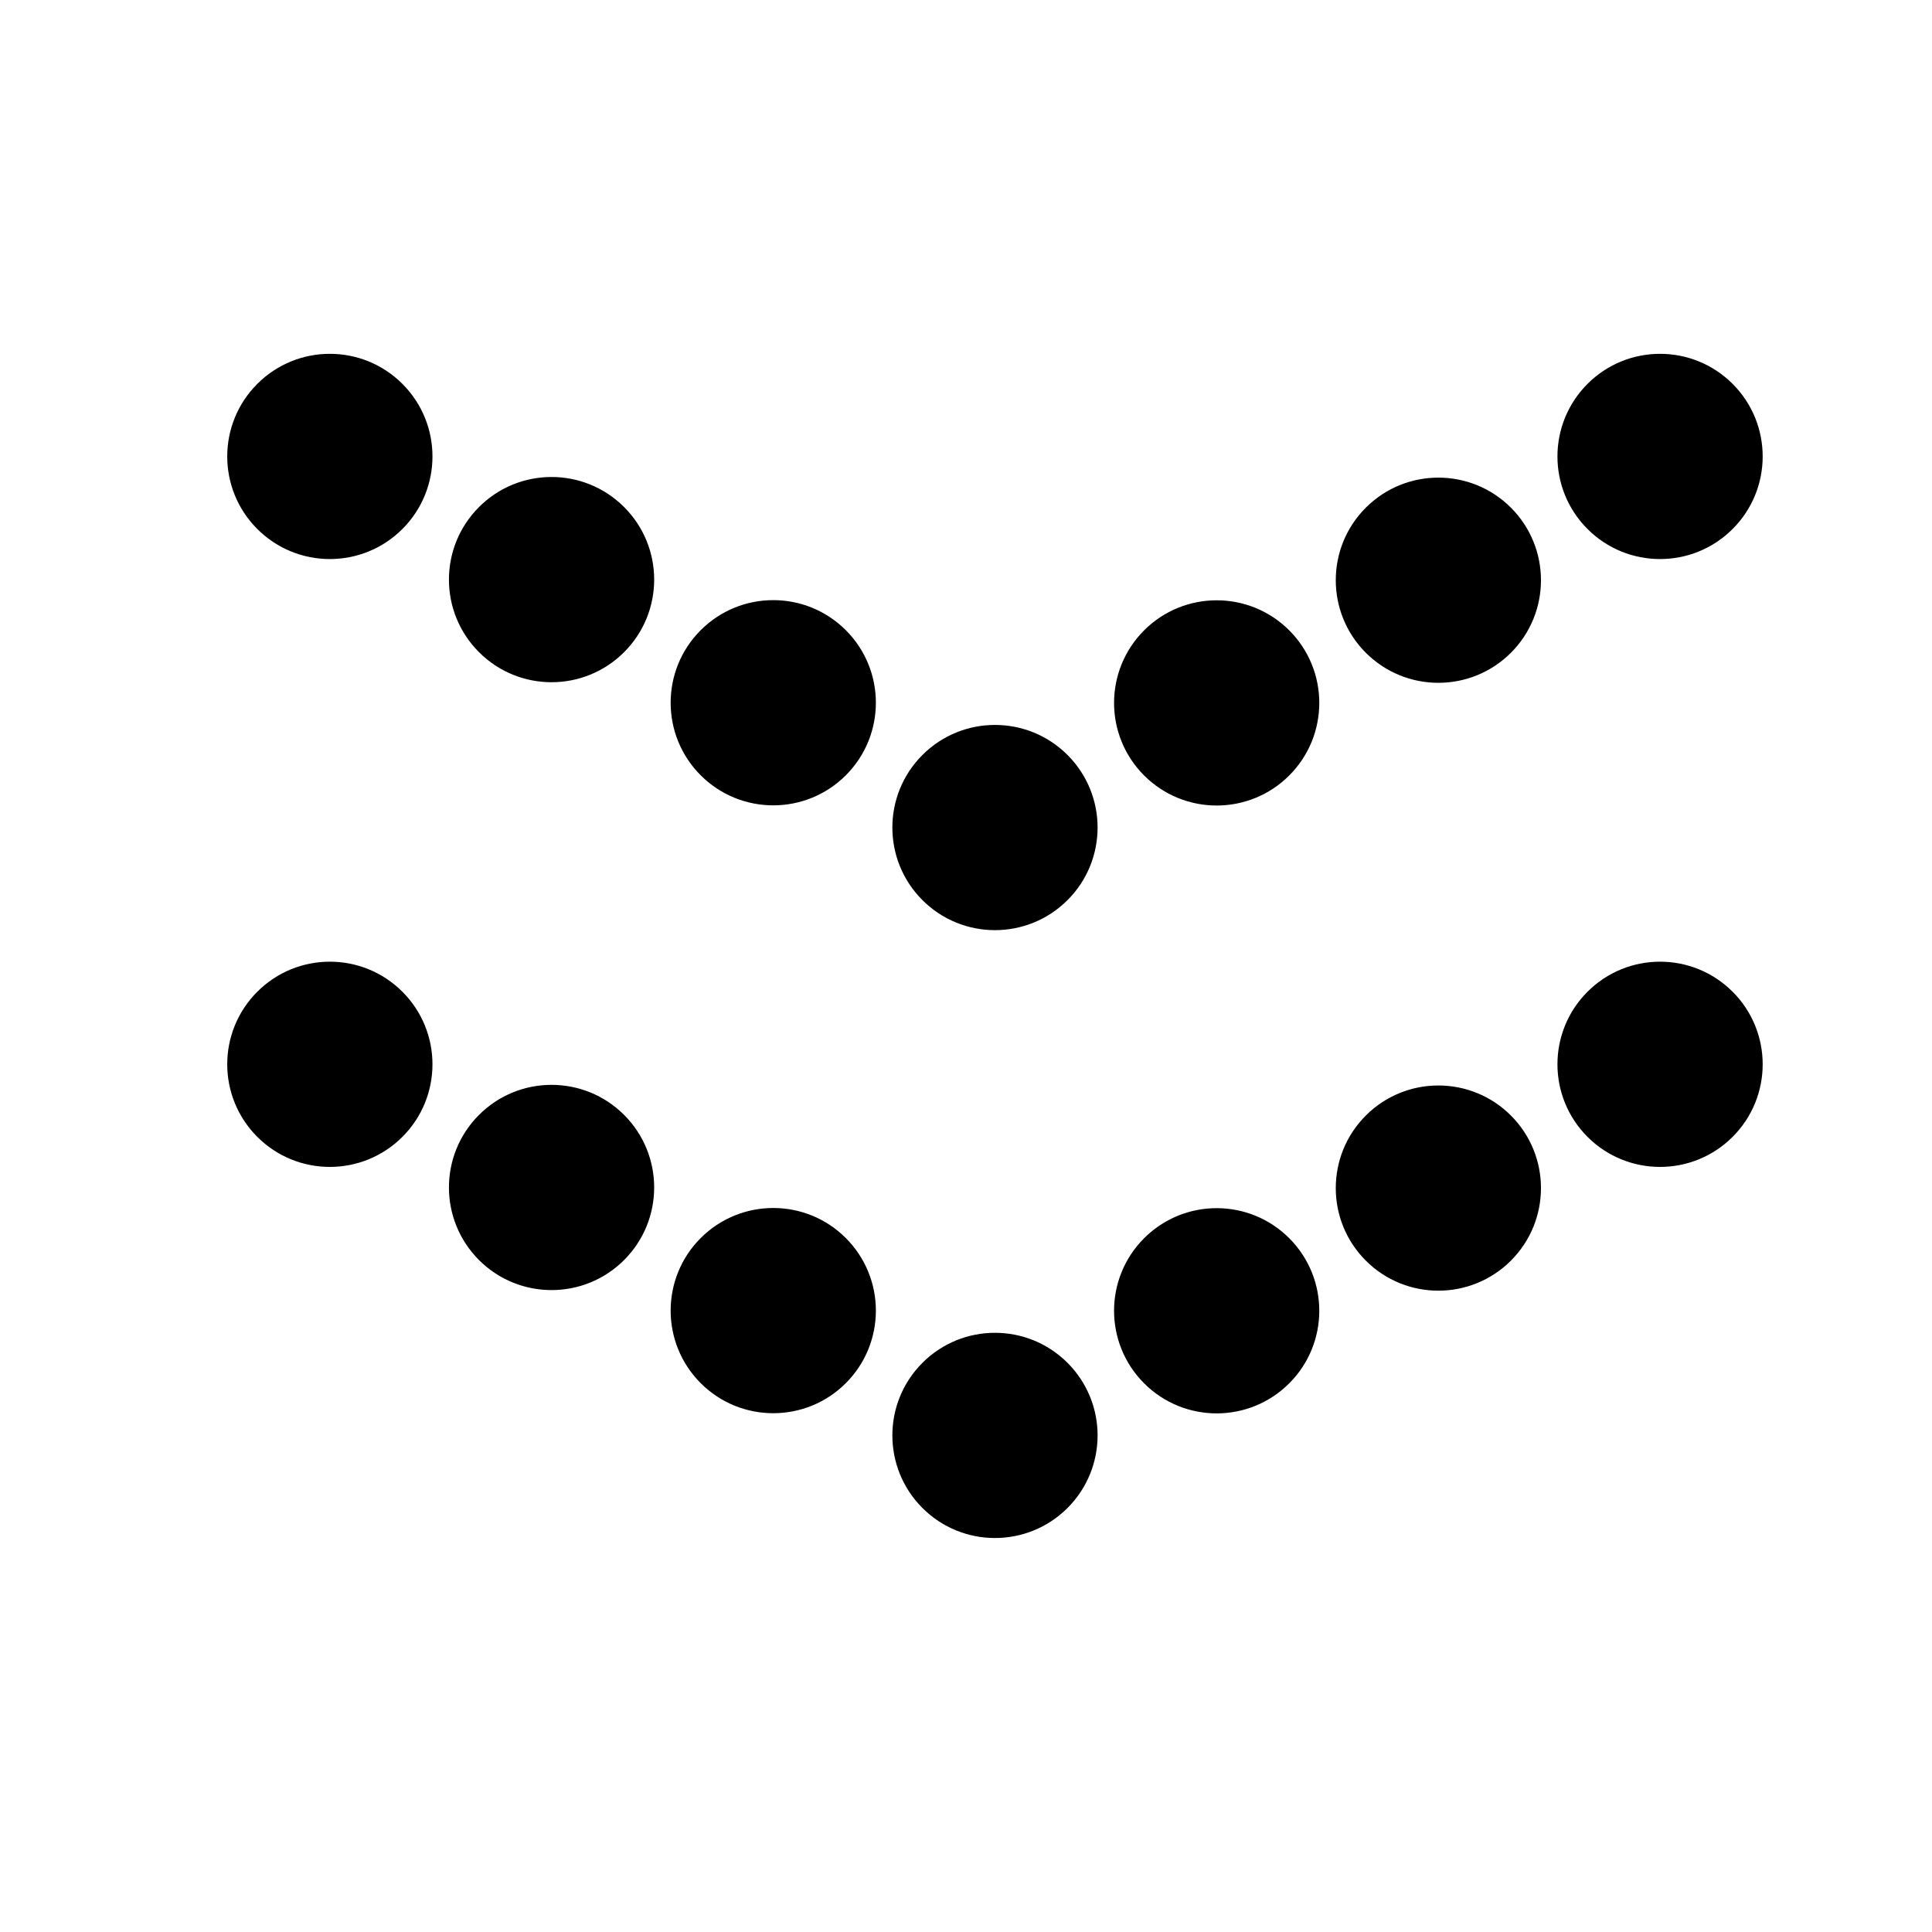 <?xml version="1.0" encoding="UTF-8"?>
<!-- Uploaded to: SVG Repo, www.svgrepo.com, Generator: SVG Repo Mixer Tools -->
<svg fill="#000000" width="800px" height="800px" version="1.1" viewBox="144 144 512 512" xmlns="http://www.w3.org/2000/svg">
 <g>
  <path d="m544.41 316.99c10.617-10.617 10.617-27.836 0-38.453-10.617-10.617-27.836-10.617-38.453 0-10.617 10.617-10.617 27.836 0 38.453 10.617 10.617 27.836 10.617 38.453 0zm-176.26 32.473c10.621-10.621 10.621-27.836 0-38.457-10.621-10.621-27.836-10.621-38.457 0-10.617 10.617-10.617 27.836 0 38.457 10.617 10.617 27.836 10.617 38.457 0zm117.51 0.043c10.621-10.621 10.617-27.836 0-38.457-10.617-10.617-27.836-10.621-38.457 0-10.621 10.621-10.617 27.836 0 38.457 10.621 10.621 27.836 10.621 38.457 0zm-58.754 33.031c10.621-10.621 10.621-27.836 0-38.457-10.621-10.621-27.836-10.621-38.457 0-10.617 10.617-10.617 27.836 0 38.457 10.617 10.617 27.836 10.617 38.457 0zm-117.51-65.707c10.621-10.621 10.621-27.836 0-38.457s-27.836-10.621-38.457 0-10.621 27.836 0 38.457 27.836 10.621 38.457 0zm-58.754-32.641c10.621-10.621 10.621-27.836 0-38.457-10.621-10.621-27.836-10.621-38.457 0-10.621 10.621-10.621 27.836 0 38.457 10.621 10.621 27.836 10.621 38.457 0zm352.52 0c10.621-10.621 10.621-27.836 0-38.457-10.621-10.621-27.836-10.621-38.457 0-10.621 10.621-10.621 27.836 0 38.457 10.621 10.621 27.836 10.621 38.457 0z"/>
  <path d="m544.41 478.08c10.617-10.617 10.617-27.836 0-38.453s-27.836-10.617-38.453 0-10.617 27.836 0 38.453 27.836 10.617 38.453 0zm-176.26 32.473c10.621-10.621 10.621-27.836 0-38.457-10.621-10.621-27.836-10.617-38.457 0-10.617 10.617-10.617 27.836 0 38.457 10.617 10.617 27.836 10.617 38.457 0zm117.51 0.043c10.621-10.621 10.617-27.836 0-38.457-10.617-10.617-27.836-10.621-38.457 0-10.621 10.621-10.617 27.836 0 38.457 10.621 10.621 27.836 10.621 38.457 0zm-58.754 33.031c10.621-10.621 10.621-27.836 0-38.457-10.621-10.621-27.836-10.621-38.457 0-10.617 10.617-10.617 27.836 0 38.457 10.617 10.617 27.836 10.617 38.457 0zm-117.51-65.707c10.621-10.621 10.621-27.836 0-38.457-10.621-10.621-27.836-10.621-38.457 0-10.621 10.621-10.621 27.836 0 38.457 10.621 10.621 27.836 10.621 38.457 0zm-58.754-32.641c10.621-10.621 10.621-27.836 0-38.457-10.621-10.621-27.836-10.621-38.457 0-10.621 10.621-10.621 27.836 0 38.457 10.621 10.621 27.836 10.621 38.457 0zm352.52 0c10.621-10.621 10.621-27.836 0-38.457-10.621-10.621-27.836-10.621-38.457 0-10.621 10.621-10.621 27.836 0 38.457 10.621 10.621 27.836 10.621 38.457 0z"/>
 </g>
</svg>